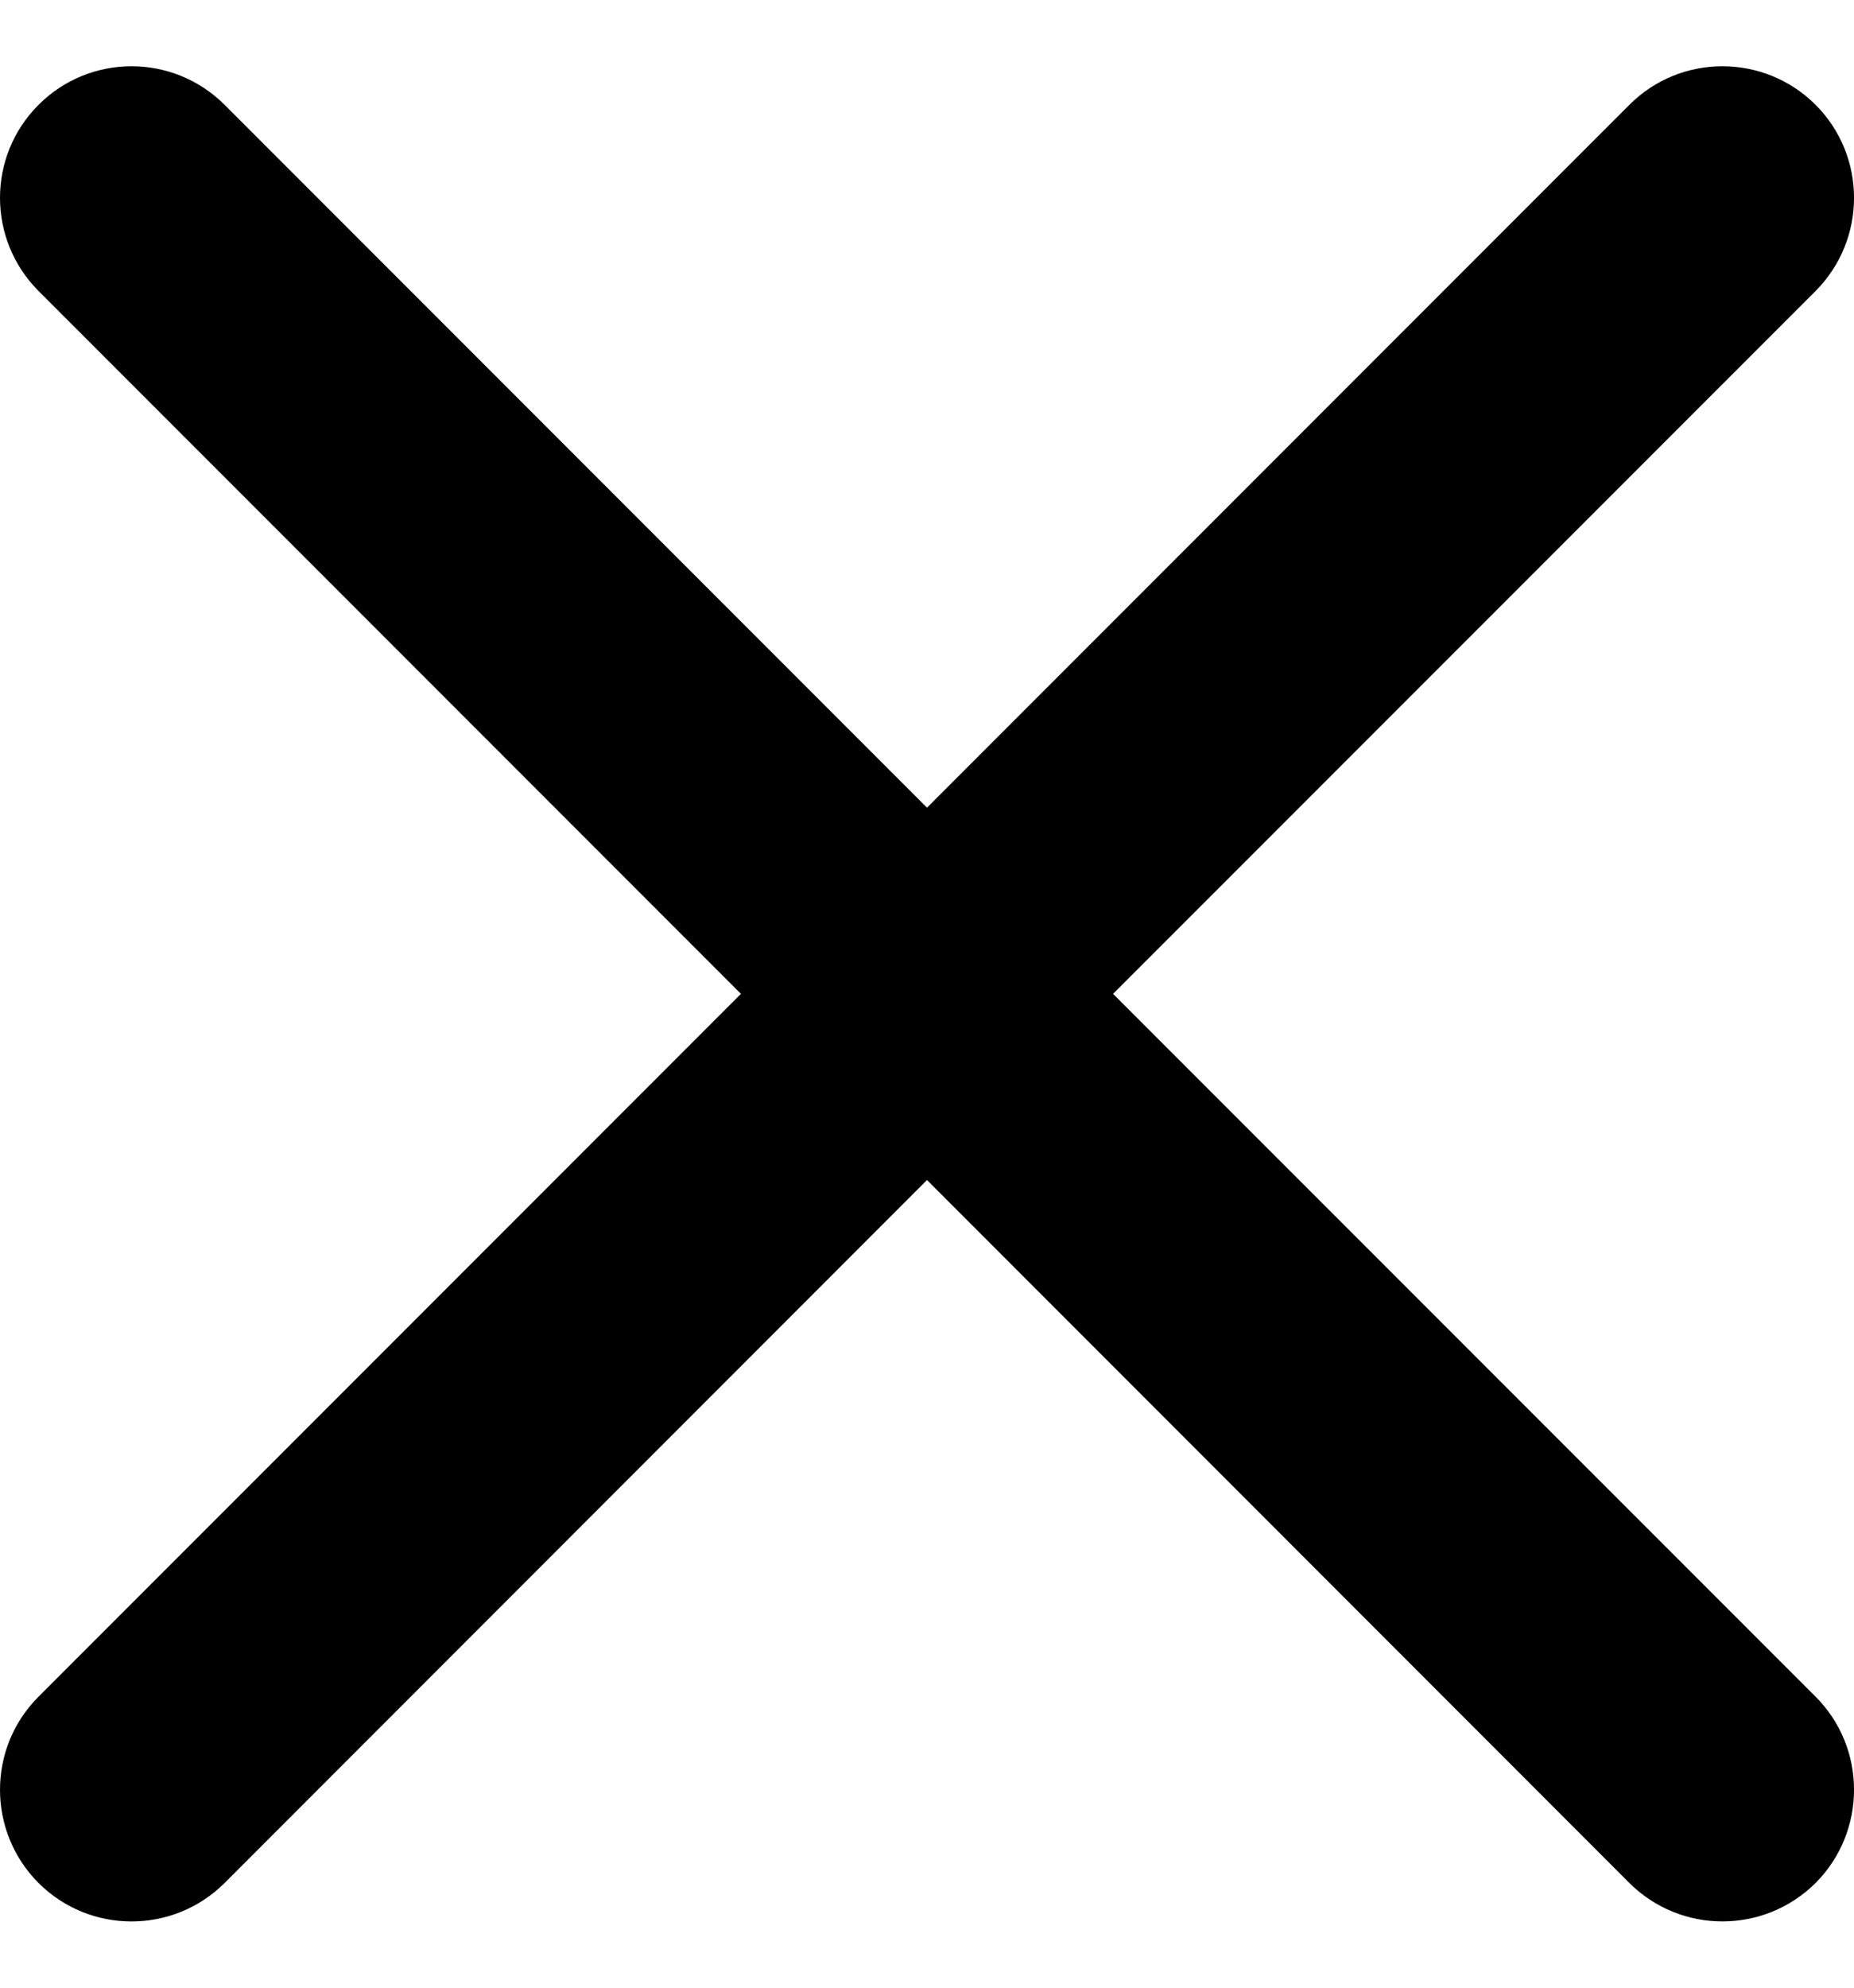 <svg width="14" height="15" viewBox="0 0 14 15" fill="none" xmlns="http://www.w3.org/2000/svg">
<path d="M12.304 14.21L7 8.905L1.696 14.21C1.307 14.597 0.679 14.597 0.291 14.21C-0.097 13.821 -0.097 13.191 0.291 12.804L5.595 7.5L0.291 2.196C-0.097 1.807 -0.097 1.179 0.291 0.791C0.679 0.403 1.307 0.403 1.696 0.791L7 6.095L12.304 0.791C12.691 0.403 13.321 0.403 13.71 0.791C14.097 1.179 14.097 1.807 13.71 2.196L8.405 7.5L13.71 12.804C14.097 13.191 14.097 13.821 13.71 14.21C13.515 14.403 13.261 14.5 13.006 14.5C12.752 14.5 12.498 14.403 12.304 14.21Z" fill="black"/>
</svg>
